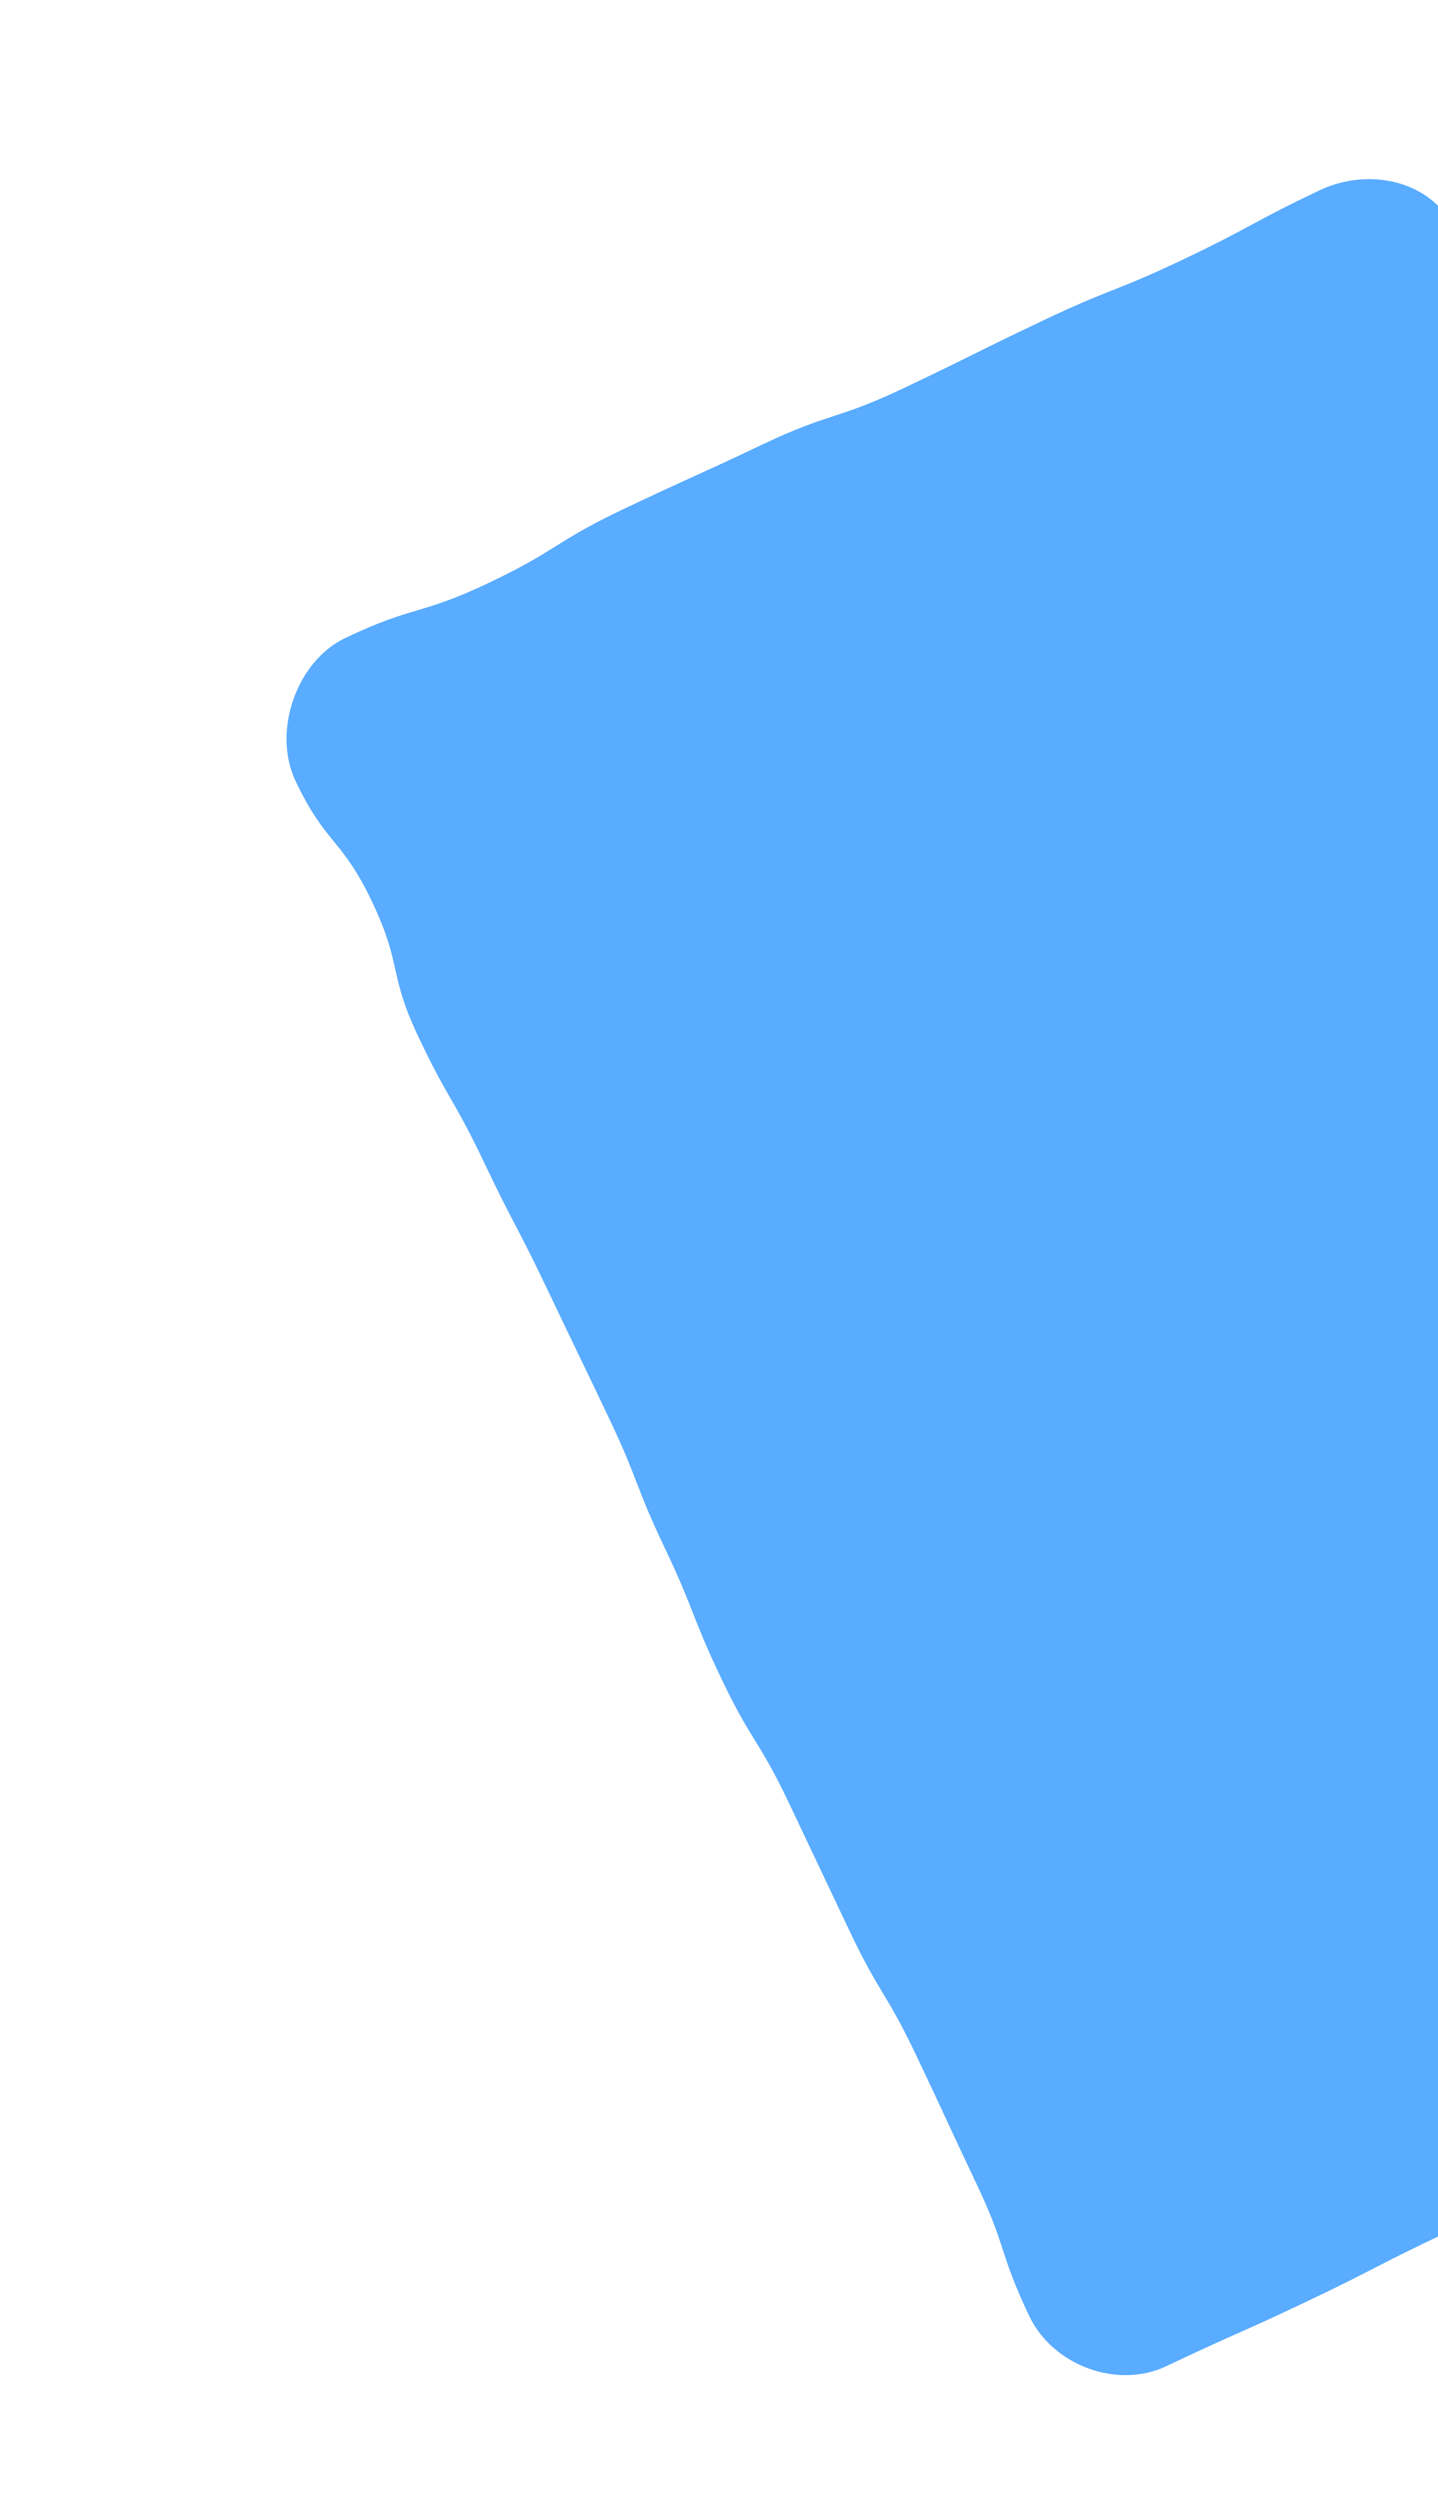 <svg width="179" height="311" viewBox="0 0 179 311" fill="none" xmlns="http://www.w3.org/2000/svg">
<path d="M265.323 236.317C256.721 240.406 256.964 240.917 248.357 245.007C239.755 249.096 239.255 248.045 230.649 252.136C222.042 256.226 222.459 257.104 213.853 261.194C205.25 265.282 204.933 264.614 196.334 268.701C187.724 272.793 188.232 273.864 179.626 277.954C171.011 282.048 171.136 282.31 162.521 286.404C153.907 290.498 153.805 290.285 145.191 294.379C139.084 297.282 131.044 294.299 128.114 288.133C124.329 280.168 125.349 279.683 121.566 271.723C117.782 263.762 117.858 263.726 114.073 255.761C110.291 247.804 109.522 248.17 105.74 240.213C103.218 234.906 100.701 229.596 98.189 224.284C94.404 216.319 93.543 216.729 89.757 208.764C85.972 200.799 86.526 200.536 82.741 192.571C78.955 184.606 79.553 184.322 75.768 176.357C71.982 168.392 71.935 168.415 68.147 160.446C64.364 152.486 64.065 152.628 60.279 144.663C56.492 136.694 55.878 136.986 52.091 129.017C48.302 121.044 50.112 120.184 46.321 112.207C42.531 104.234 40.586 105.159 36.795 97.182C33.86 91.018 36.894 82.265 42.997 79.364C51.599 75.276 52.232 76.608 60.839 72.517C69.445 68.427 68.973 67.443 77.579 63.352C86.186 59.262 86.257 59.411 94.863 55.321C103.47 51.23 103.988 52.331 112.587 48.244C121.185 44.158 121.13 44.011 129.737 39.921C138.343 35.83 138.621 36.394 147.236 32.3C155.85 28.206 155.643 27.771 164.258 23.677C170.365 20.774 178.195 22.421 181.125 28.587C184.91 36.552 184.141 36.917 187.924 44.878C191.708 52.839 190.767 53.286 194.552 61.251C198.334 69.208 198.37 69.191 202.151 77.147C205.935 85.108 205.883 85.133 209.667 93.093C213.452 101.058 215.186 100.234 218.971 108.199C222.757 116.164 221.373 116.821 225.159 124.786C228.944 132.751 230.072 132.214 233.858 140.179C237.643 148.144 238.054 147.949 241.841 155.918C245.624 163.878 244.165 164.572 247.951 172.537C251.738 180.505 251.842 180.456 255.629 188.425C258.155 193.74 260.687 199.054 263.225 204.367C267.015 212.34 267.824 211.955 271.615 219.932C274.545 226.098 271.436 233.417 265.329 236.319L265.323 236.317Z" fill="#59ACFF"/>
</svg>
